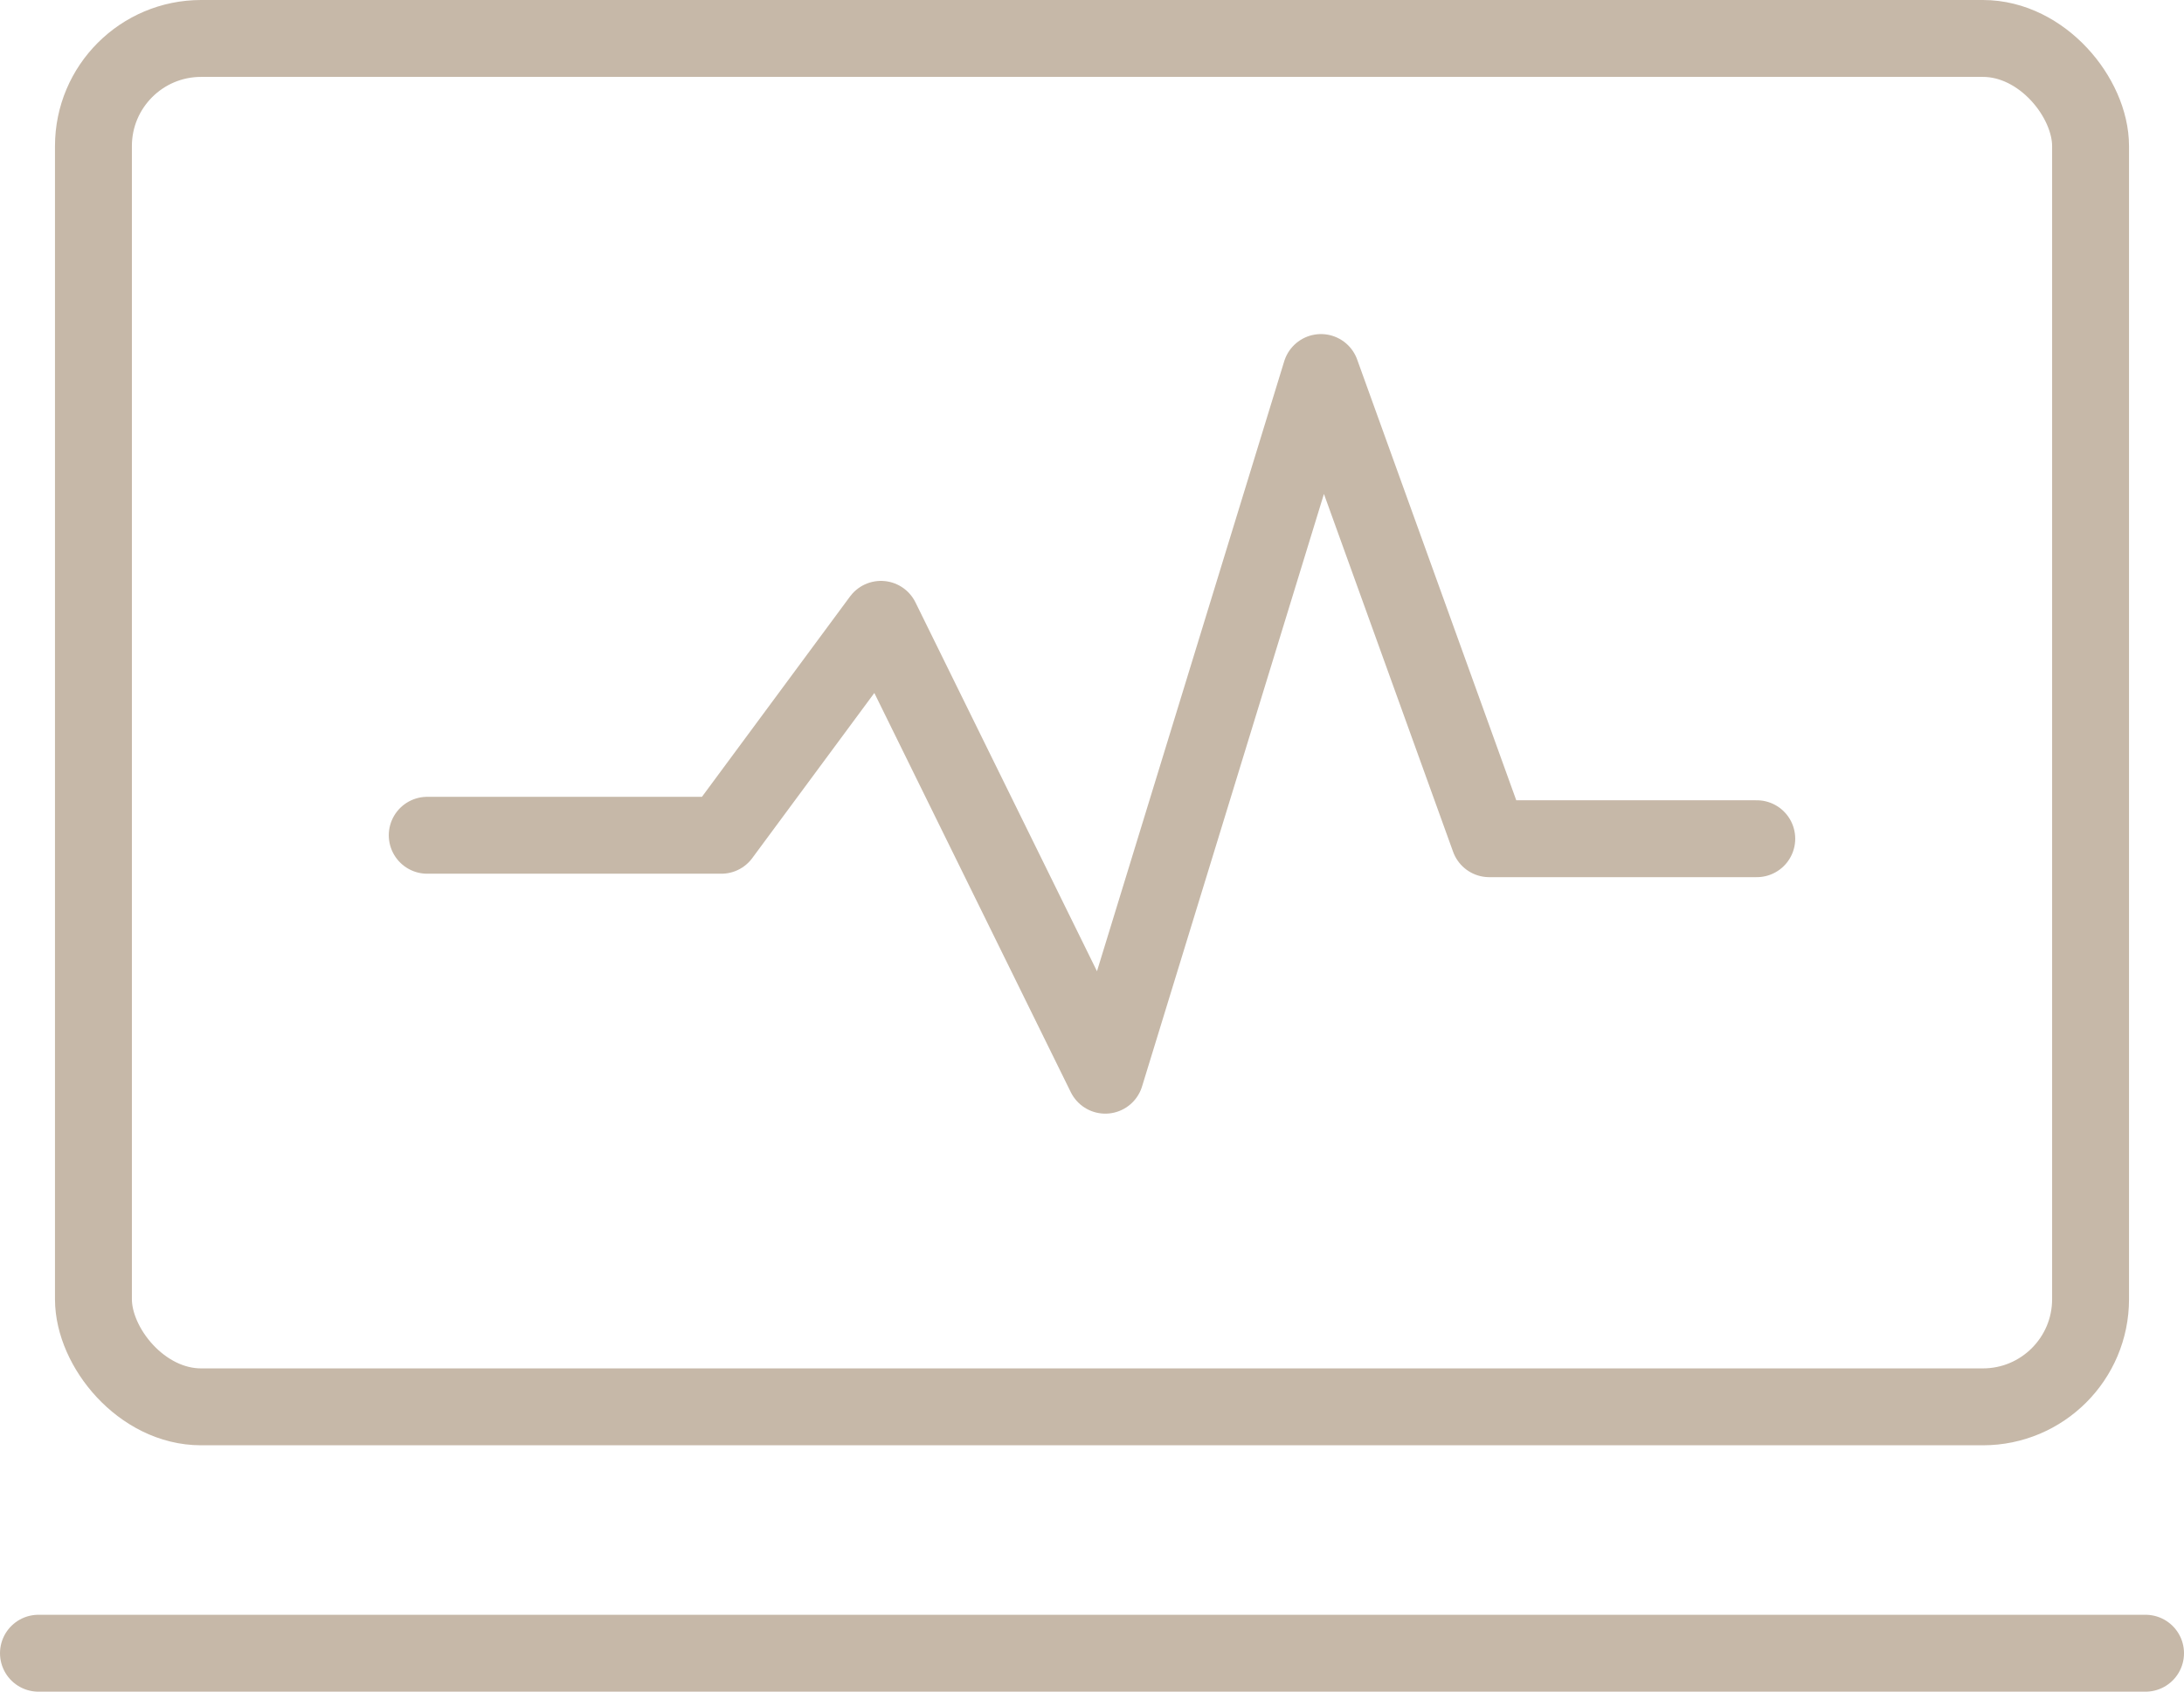 <svg xmlns="http://www.w3.org/2000/svg" width="142" height="110" viewBox="0 0 142 110"><defs><style>.a,.b,.c{fill:none;stroke:#c6b8a8;stroke-width:5px;}.a,.b{stroke-linecap:round;}.a,.c{stroke-linejoin:round;}.b{stroke-miterlimit:10;}</style></defs><g transform="translate(-932.815 -87.862)"><path class="a" d="M946.908,130.415H966.03l10.378-14.041,14.586,29.642,14.024-45.691,10.941,30.314h17.393" transform="translate(13.685 11.76)"/><g transform="translate(935.315 90.362)"><line class="b" x2="137" transform="translate(0 105)"/><rect class="c" width="129.85" height="88.979" rx="7" transform="translate(3.575)"/></g></g></svg>